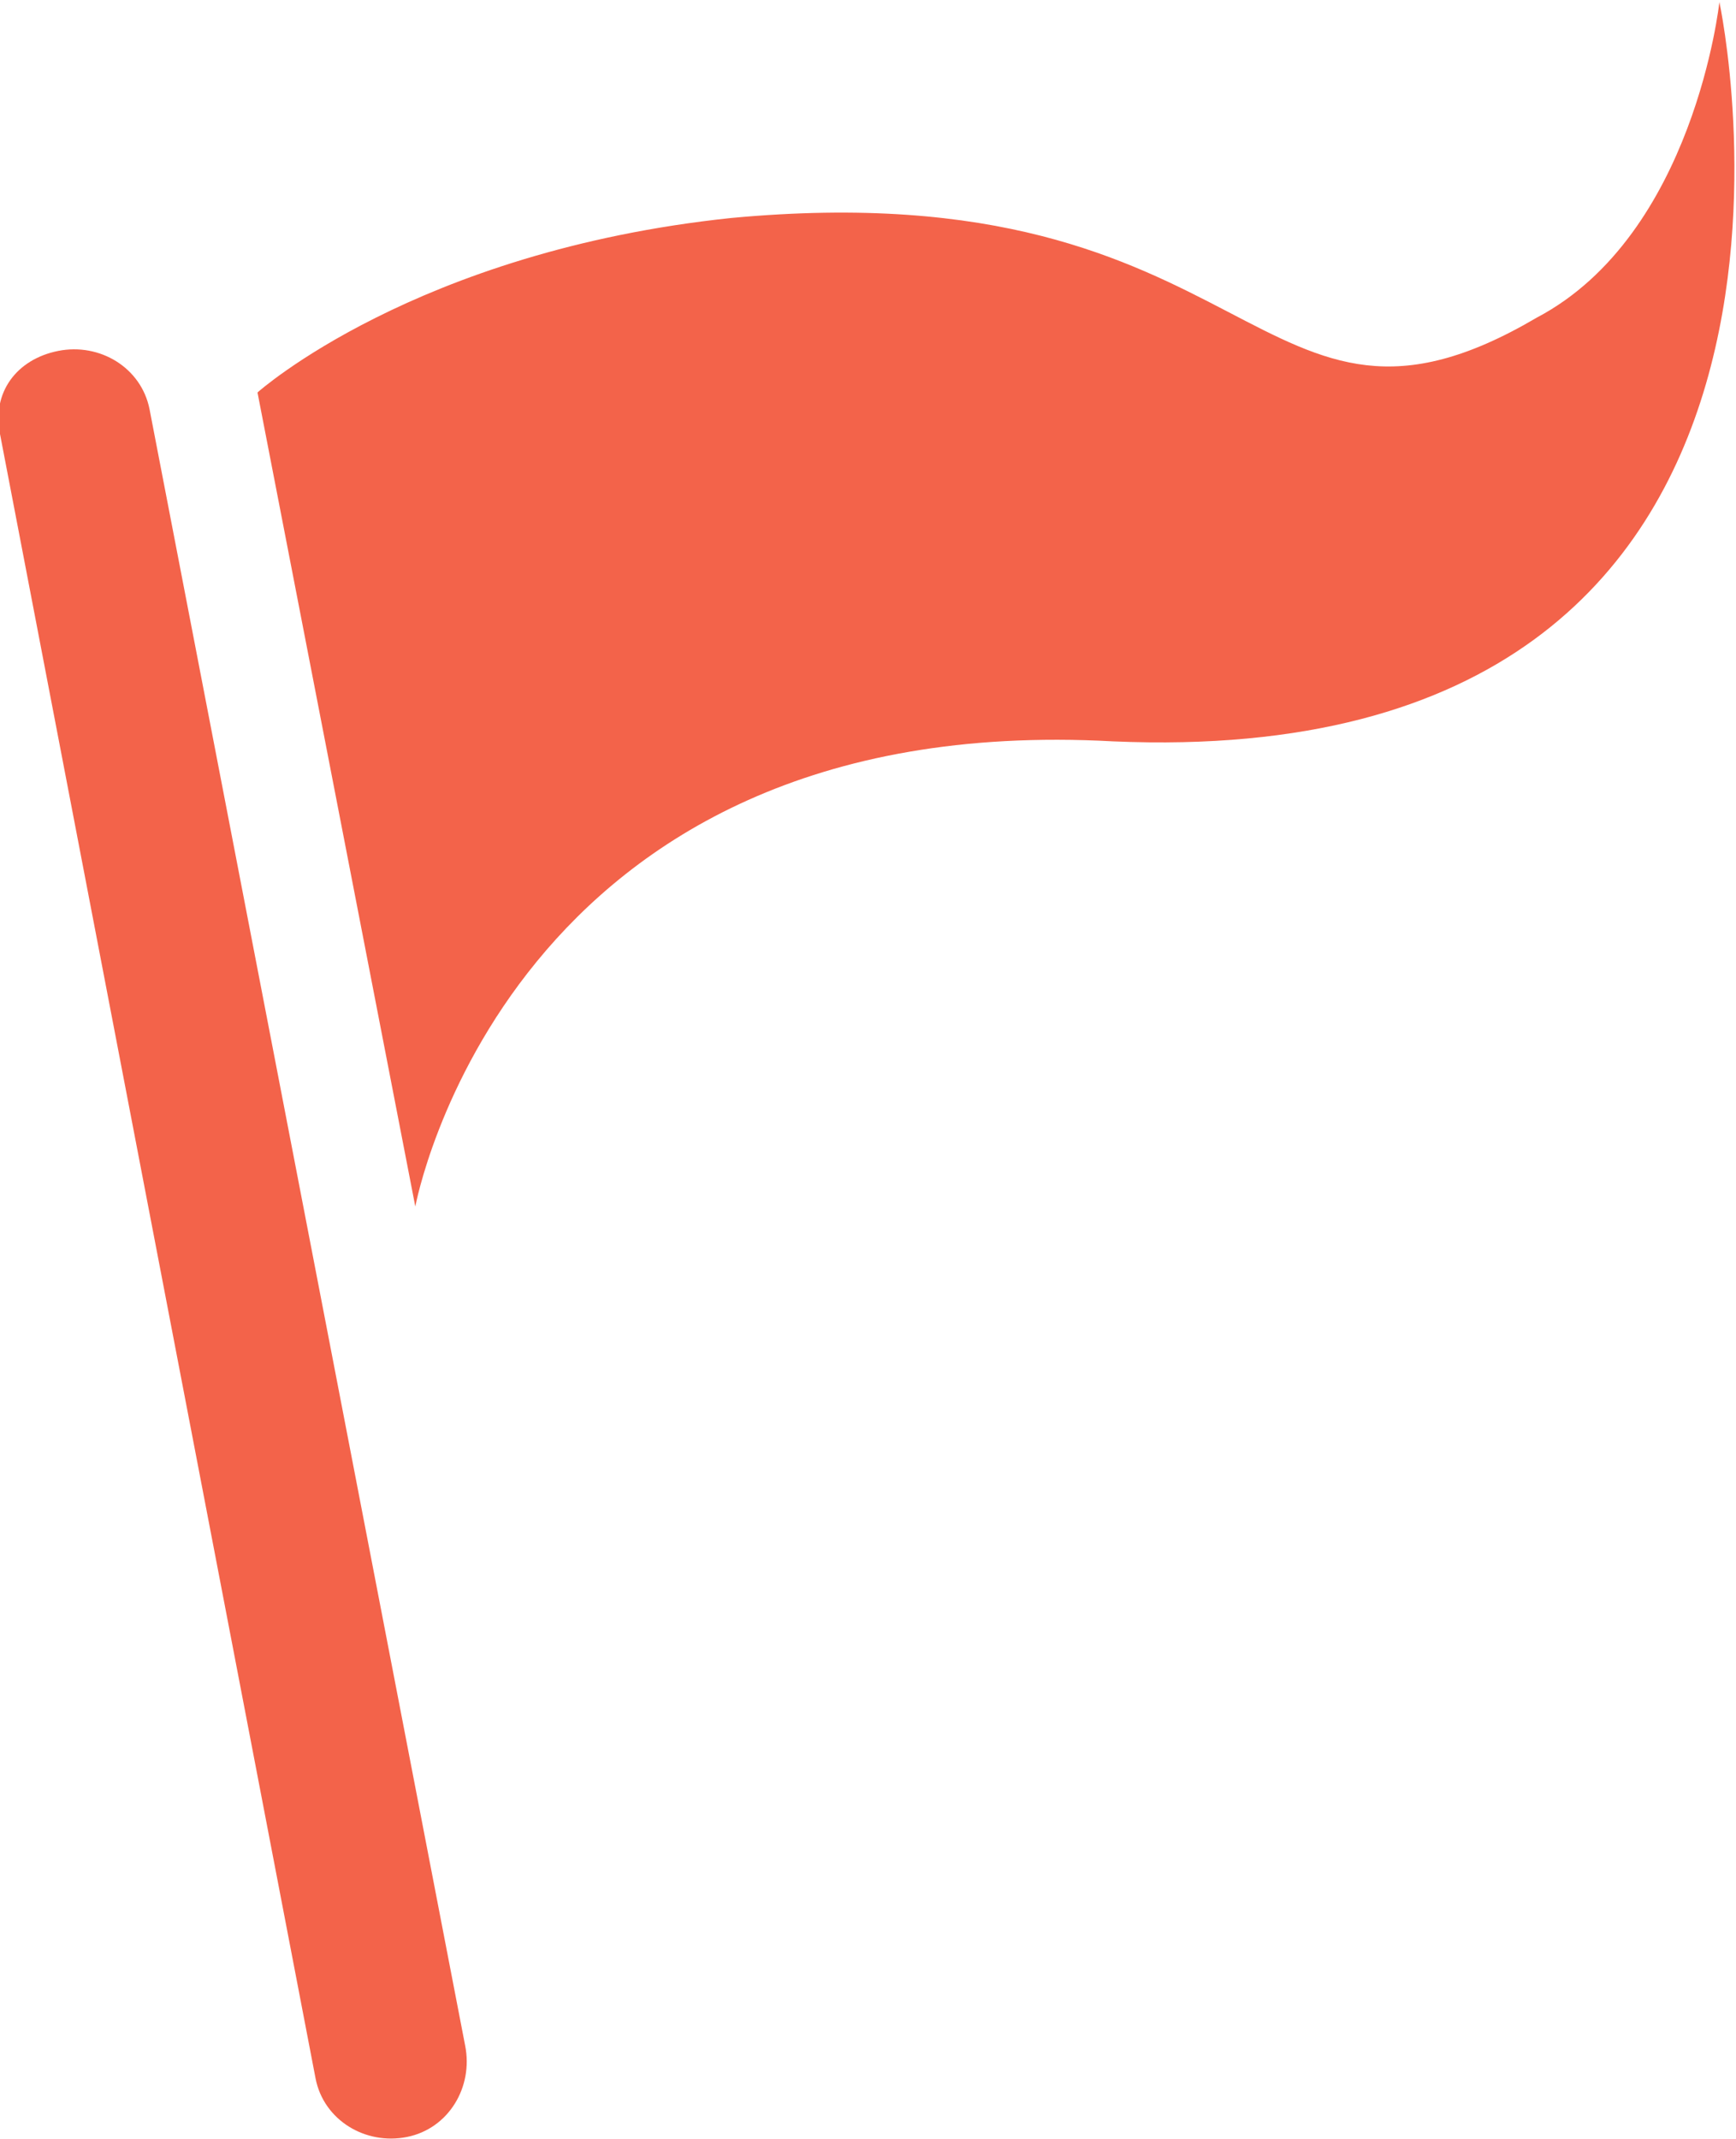 <?xml version="1.0" encoding="utf-8"?>
<!-- Generator: Adobe Illustrator 19.2.0, SVG Export Plug-In . SVG Version: 6.00 Build 0)  -->
<svg version="1.1" id="Isolation_Mode" xmlns="http://www.w3.org/2000/svg" xmlns:xlink="http://www.w3.org/1999/xlink" x="0px"
	 y="0px" width="20.88px" height="25.724px" viewBox="0 0 20.9 25.7" style="enable-background:new 0 0 20.9 25.7;" xml:space="preserve">
<style type="text/css">
	.st0{fill:#F3634A;}
</style>
<path class="st0" d="M0.7,4.2C0.2,4.3-0.1,4.7,0,5.2L3.8,25c0.1,0.5,0.6,0.8,1.1,0.7c0.5-0.1,0.8-0.6,0.7-1.1L1.8,4.9
	C1.7,4.4,1.2,4.1,0.7,4.2"/>
<path class="st0" d="M20.7,0c0,0-0.3,2.8-2.2,3.8c-3.4,2-3.3-1.8-9.7-1.2C5,3,3.1,4.7,3.1,4.7L5,14.5c0,0,1.1-6,8.4-5.6
	C22.7,9.3,20.7,0,20.7,0"/>
</svg>
